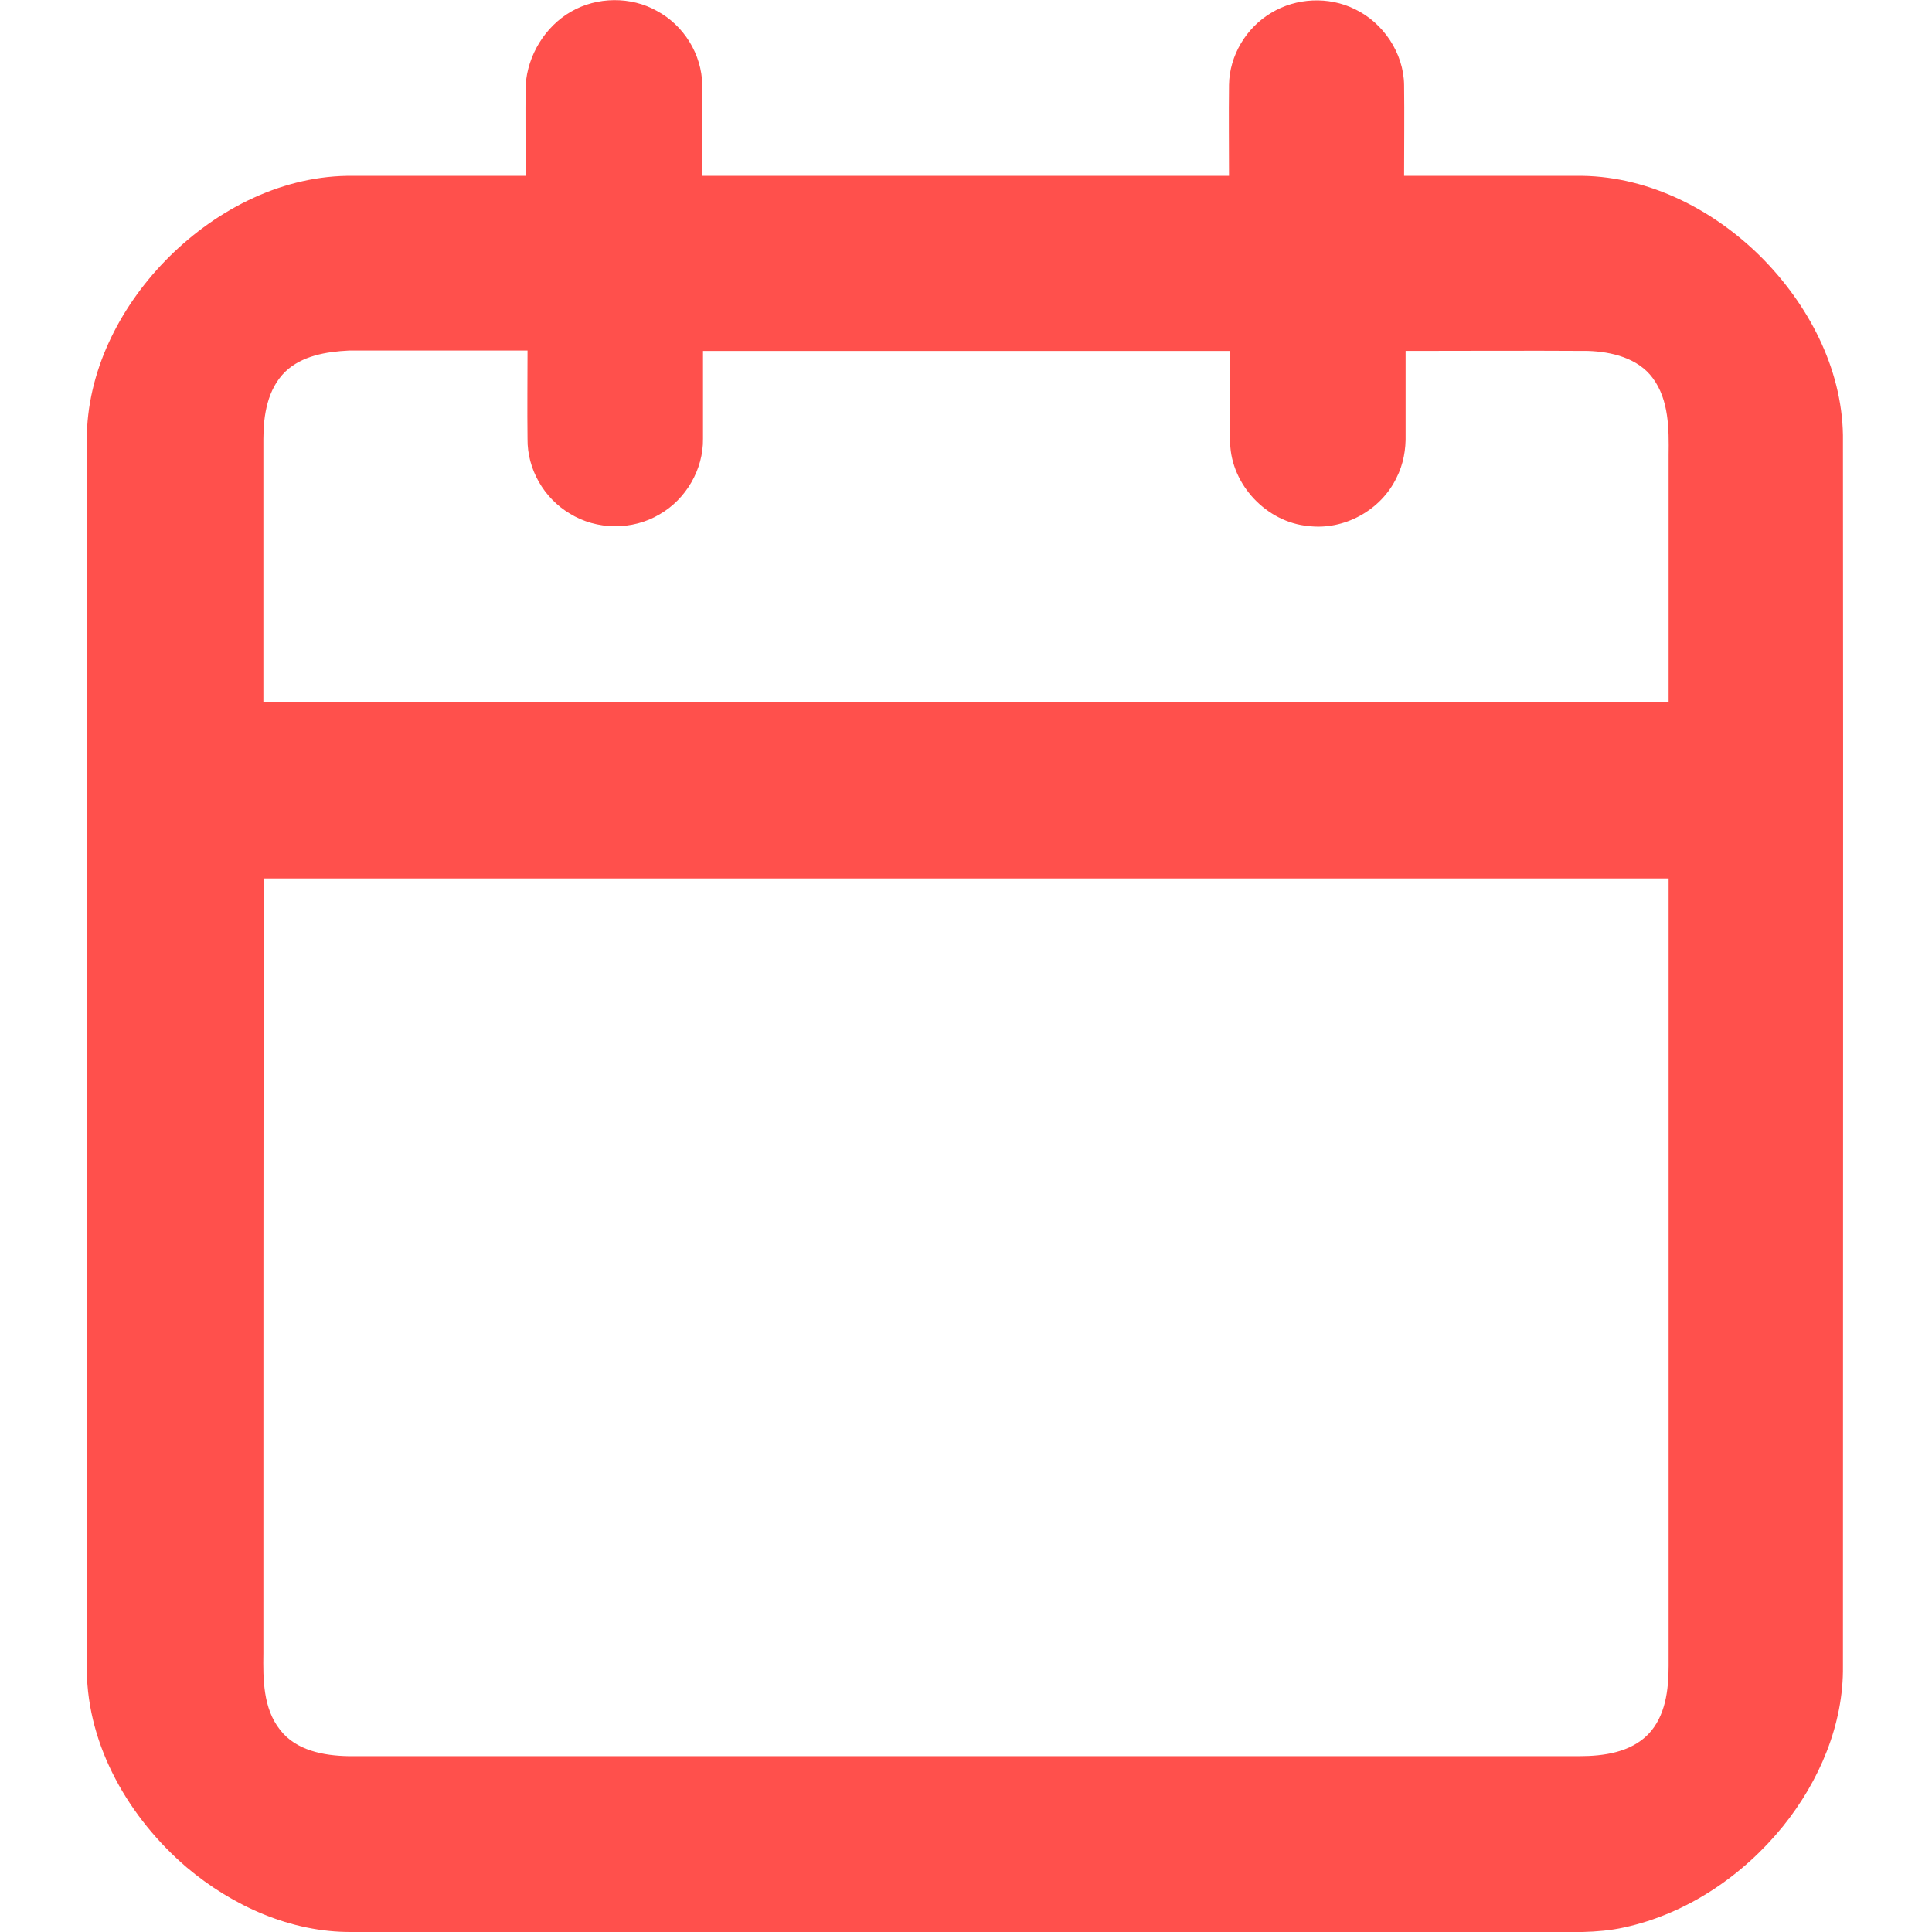 <?xml version="1.0" encoding="utf-8"?>
<!-- Generator: Adobe Illustrator 24.3.0, SVG Export Plug-In . SVG Version: 6.00 Build 0)  -->
<svg version="1.1" id="Calque_1" xmlns="http://www.w3.org/2000/svg" xmlns:xlink="http://www.w3.org/1999/xlink" x="0px" y="0px"
	 width="512px" height="512px" viewBox="0 0 512 512" style="enable-background:new 0 0 512 512;" xml:space="preserve">
<style type="text/css">
	.st0{fill:#ff504c;}
</style>
<g id="_x23_000000ff_1_">
	<path class="st0" d="M151.3,3.1c6.9-4,15.9-4.1,22.8-0.2c7.1,3.8,11.9,11.5,12,19.6c0.1,8,0,16,0,24.1c46.5,0,93.1,0,139.6,0
		c0-8-0.1-16,0-24.1c0.1-7.8,4.6-15.2,11.2-19.1c6.6-4,15.2-4.4,22.1-1c7.6,3.6,13,11.7,13.1,20.1c0.1,8,0,16.1,0,24.1
		c15.8,0,31.5,0,47.3,0c17.8,0.3,34.7,9,47.2,21.4c12.5,12.5,21.5,29.4,21.8,47.3c0.1,108.7,0,217.5,0,326.2
		c0.2,15.5-6.3,30.6-15.9,42.5c-10.6,13.1-25.5,23.2-42.1,26.8c-7.2,1.6-14.7,1.2-22,1.2c-105.1,0-210.2,0-315.3,0
		c-16,0.1-31.5-6.9-43.6-17.1c-15.2-13-26.3-32-26.5-52.3c0-108.7,0-217.4,0-326.1c0-17.8,8.5-34.7,20.7-47.3
		c12.6-13,29.9-22.3,48.3-22.6c15.8,0,31.5,0,47.3,0c0-8-0.1-16,0-24C139.8,14.6,144.5,7,151.3,3.1 M75.6,98.5
		c-4.7,4.6-5.8,11.5-5.8,17.8c0,23.3,0,46.5,0,69.8c124.1,0,248.2,0,372.4,0c0-21.8,0-43.7,0-65.5c0.1-6.9,0.1-14.6-4.2-20.4
		c-3.9-5.3-10.9-7-17.2-7.2c-16.1-0.1-32.2,0-48.3,0c0,7.4,0,14.8,0,22.2c0.1,3.9-0.6,7.9-2.4,11.4c-4.1,8.6-13.9,14-23.4,12.8
		c-11-1-20.4-10.9-20.7-22c-0.2-8.1,0-16.3-0.1-24.4c-46.5,0-93.1,0-139.6,0c0,7.8,0,15.6,0,23.3c0.1,8.1-4.5,16-11.5,20
		c-7.2,4.3-16.7,4.2-23.8-0.2c-6.9-4.1-11.3-11.8-11.2-19.8c-0.1-7.8,0-15.6,0-23.4c-15.8,0-31.5,0-47.3,0
		C86.4,93.2,80,94.3,75.6,98.5 M69.8,438.1c-0.1,6.9-0.1,14.6,4.4,20.3c4.2,5.5,11.6,6.9,18.2,7c108.7,0,217.5,0,326.2,0
		c6.4,0,13.5-1,18.2-5.8c4.6-4.8,5.4-11.8,5.4-18.1c0-69.6,0-139.2,0-208.7c-124.1,0-248.2,0-372.3,0
		C69.8,301.2,69.8,369.7,69.8,438.1z"/>
</g>
</svg>
